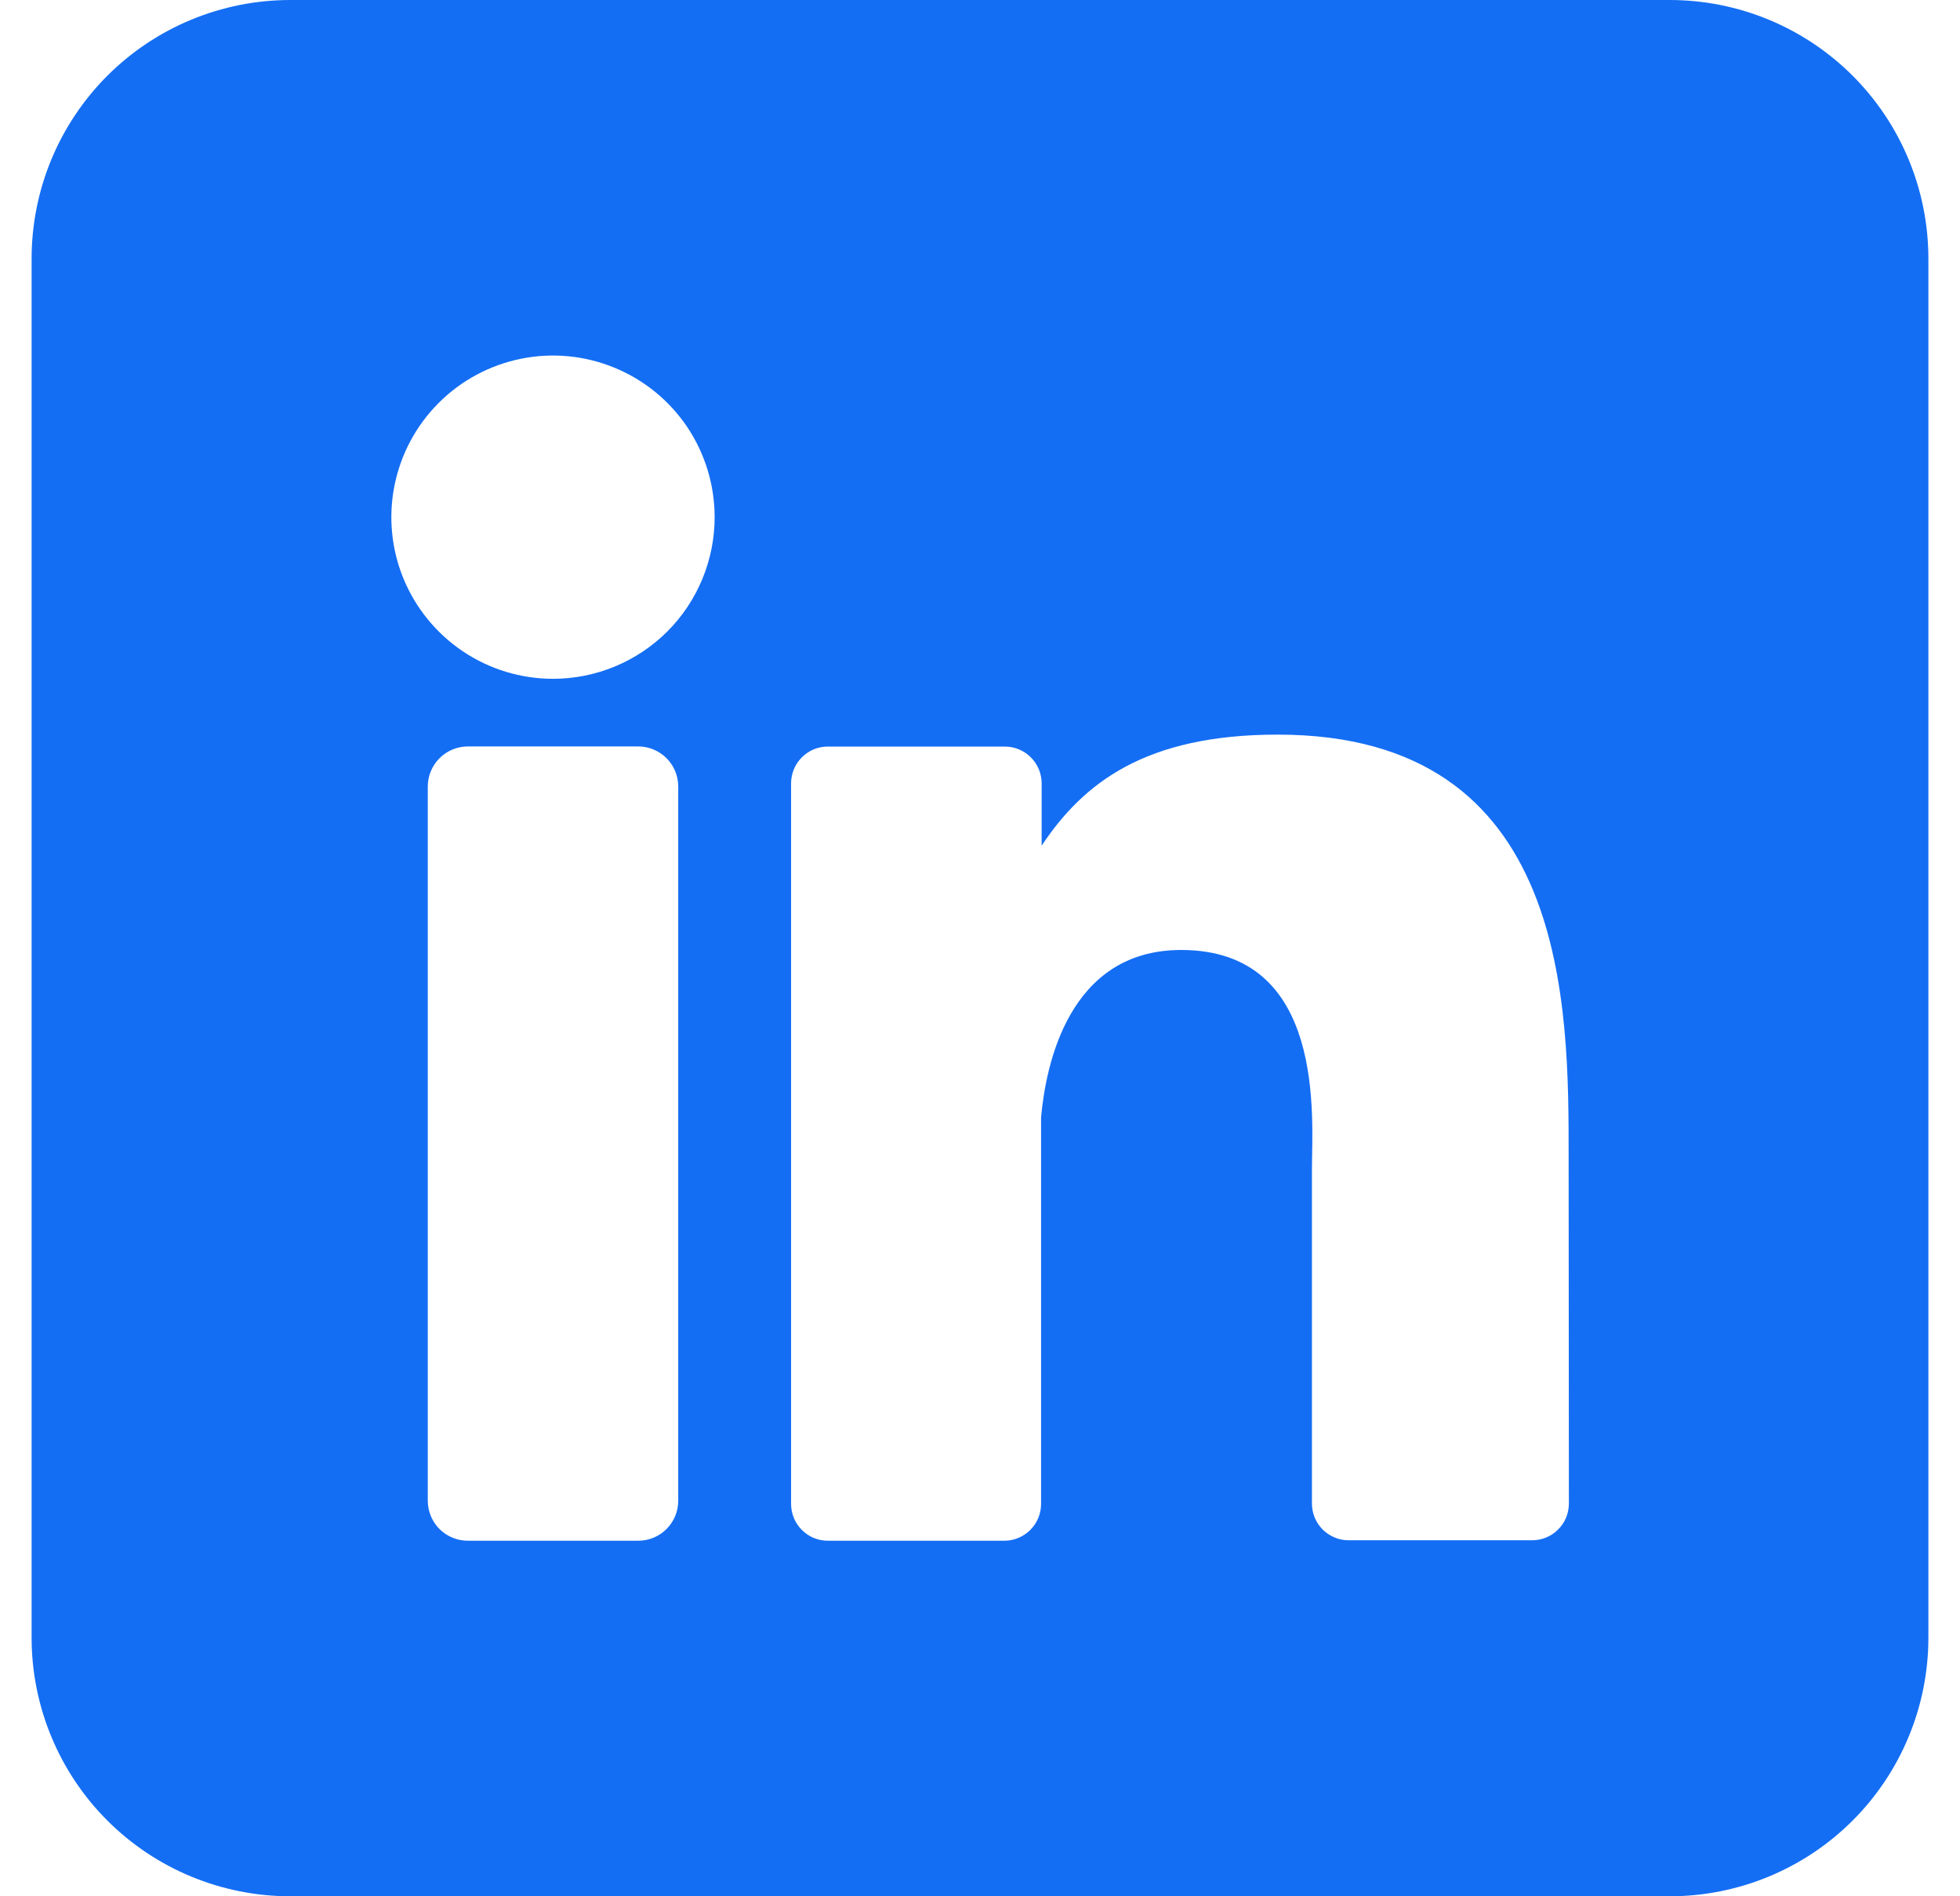 <svg xmlns="http://www.w3.org/2000/svg" width="31" height="30" viewBox="0 0 31 30" fill="none"><g clip-path="url(#clip0_603_569)"><path d="M26.409 0H4.591C3.506 0 2.465 0.431 1.698 1.198C0.931 1.965 0.5 3.006 0.5 4.091L0.5 25.909C0.5 26.994 0.931 28.035 1.698 28.802C2.465 29.569 3.506 30 4.591 30H26.409C27.494 30 28.535 29.569 29.302 28.802C30.069 28.035 30.5 26.994 30.5 25.909V4.091C30.5 3.006 30.069 1.965 29.302 1.198C28.535 0.431 27.494 0 26.409 0ZM10.727 23.741C10.727 23.824 10.711 23.907 10.68 23.983C10.648 24.06 10.601 24.13 10.543 24.189C10.484 24.248 10.414 24.295 10.337 24.327C10.26 24.359 10.178 24.375 10.095 24.375H7.4C7.317 24.375 7.234 24.359 7.157 24.327C7.08 24.295 7.01 24.249 6.951 24.19C6.892 24.131 6.846 24.061 6.814 23.984C6.782 23.907 6.766 23.824 6.766 23.741V12.443C6.766 12.275 6.833 12.114 6.952 11.995C7.071 11.876 7.232 11.809 7.4 11.809H10.095C10.263 11.809 10.424 11.877 10.542 11.995C10.661 12.114 10.727 12.275 10.727 12.443V23.741ZM8.747 10.739C8.241 10.739 7.747 10.589 7.326 10.308C6.906 10.027 6.578 9.627 6.384 9.16C6.191 8.693 6.14 8.179 6.239 7.683C6.338 7.187 6.581 6.731 6.939 6.374C7.296 6.016 7.752 5.773 8.248 5.674C8.744 5.575 9.258 5.626 9.725 5.82C10.192 6.013 10.592 6.341 10.873 6.761C11.153 7.182 11.303 7.676 11.303 8.182C11.303 8.86 11.034 9.51 10.555 9.99C10.075 10.469 9.425 10.739 8.747 10.739ZM24.814 23.785C24.814 23.862 24.799 23.938 24.77 24.009C24.741 24.079 24.698 24.144 24.643 24.198C24.589 24.252 24.525 24.295 24.454 24.324C24.383 24.354 24.307 24.368 24.231 24.368H21.333C21.256 24.368 21.18 24.354 21.11 24.324C21.039 24.295 20.974 24.252 20.92 24.198C20.866 24.144 20.823 24.079 20.794 24.009C20.765 23.938 20.75 23.862 20.75 23.785V18.493C20.75 17.702 20.982 15.029 18.682 15.029C16.901 15.029 16.538 16.858 16.466 17.68V23.792C16.466 23.945 16.406 24.092 16.299 24.201C16.191 24.31 16.045 24.373 15.892 24.375H13.093C13.017 24.375 12.941 24.36 12.87 24.331C12.8 24.301 12.736 24.258 12.682 24.204C12.628 24.15 12.585 24.086 12.556 24.015C12.527 23.944 12.512 23.869 12.512 23.792V12.394C12.512 12.317 12.527 12.242 12.556 12.171C12.585 12.1 12.628 12.036 12.682 11.982C12.736 11.928 12.8 11.884 12.87 11.855C12.941 11.826 13.017 11.811 13.093 11.811H15.892C16.047 11.811 16.195 11.872 16.304 11.982C16.414 12.091 16.475 12.239 16.475 12.394V13.379C17.136 12.385 18.116 11.622 20.208 11.622C24.841 11.622 24.81 15.948 24.81 18.324L24.814 23.785Z" fill="#146EF4"></path></g><defs><clipPath id="clip0_603_569"><rect width="30" height="30" fill="white" transform="translate(0.5)"></rect></clipPath></defs></svg>